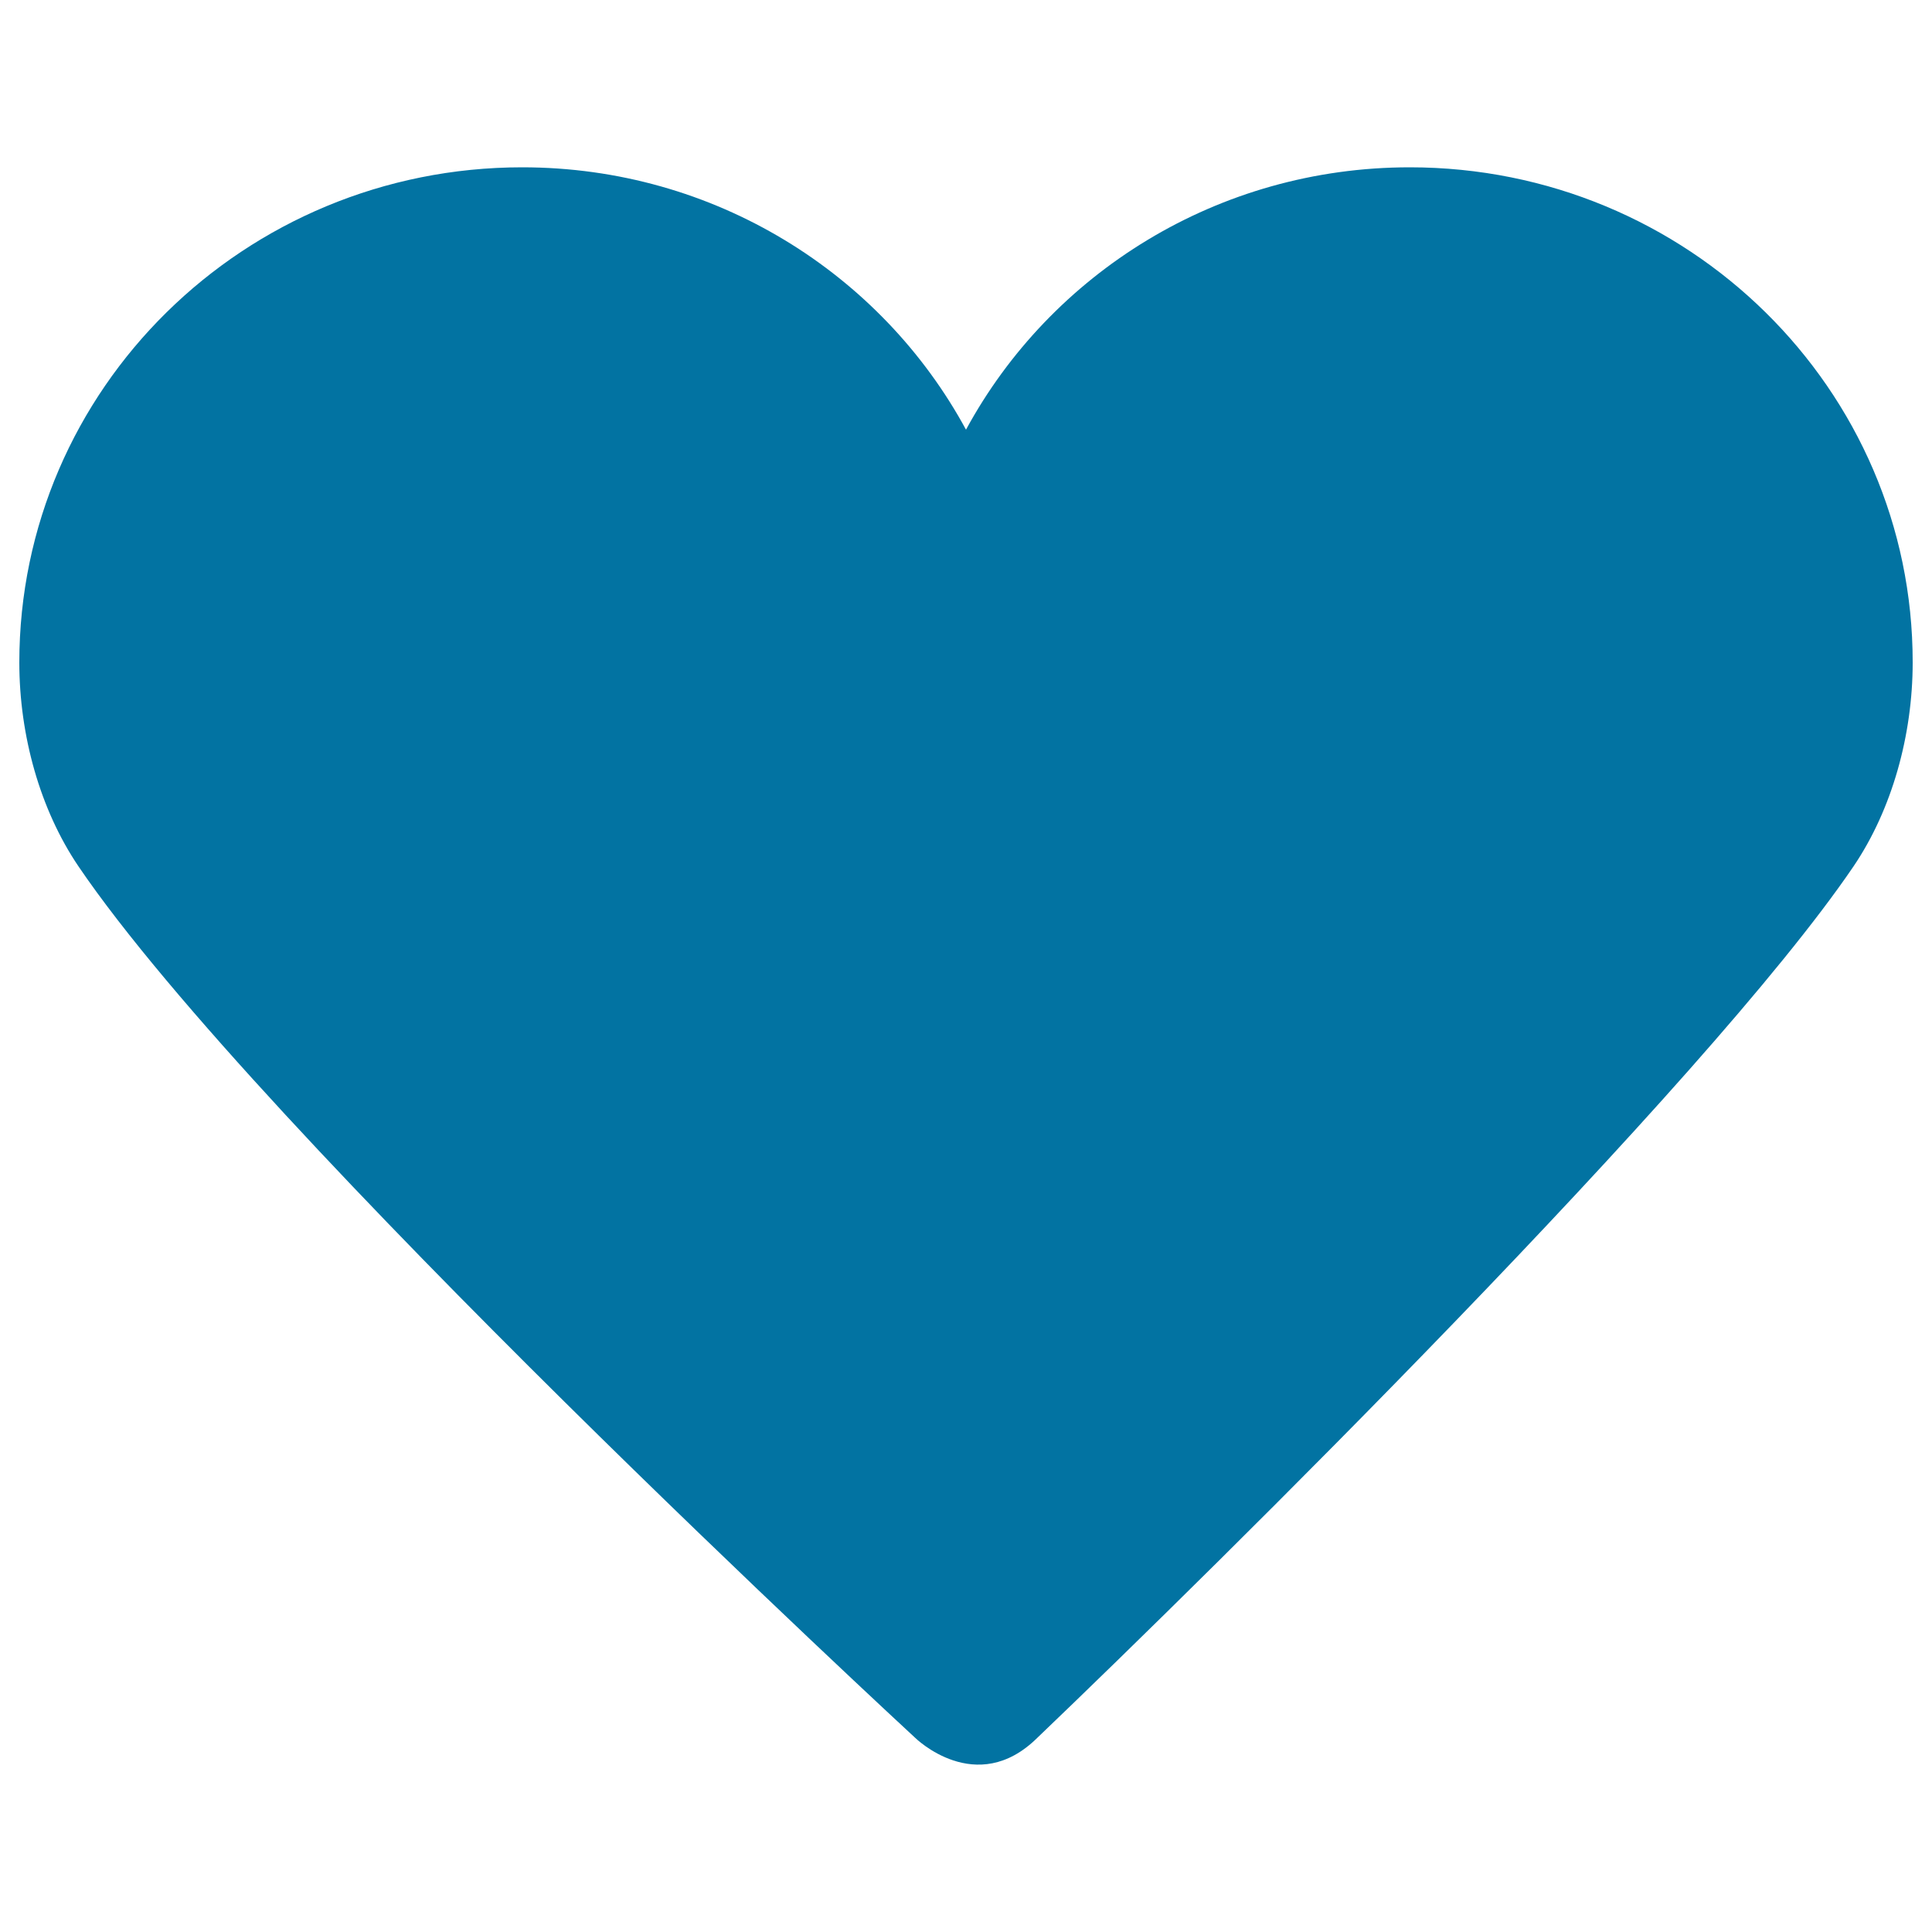<svg xmlns="http://www.w3.org/2000/svg" viewBox="0 0 1000 1000" style="fill:#0273a2">
<title>Ensure  SVG icon</title>
<path d="M729.7,86.6c-99.5,0-185.9,55-229.7,135.8C456.2,141.6,369.8,86.6,270.3,86.6C126.5,86.6,10,201.3,10,342.9c0,37.7,10.7,76.1,30.6,105.5c93.3,137.5,433.1,451.1,433.1,451.1s31.6,31.2,63.2,0c91.6-87.6,346.2-338.7,422.5-451.1C979.3,419,990,380.5,990,342.9C990.1,201.3,873.5,86.6,729.7,86.6L729.7,86.6z"/><path d="M507.7,331.6l37.9,72.2l77,15.6L569,479.5l9.7,81.8l-71-35l-71,35l9.7-81.8l-53.6-60.1l77-15.6L507.7,331.6"/>
</svg>